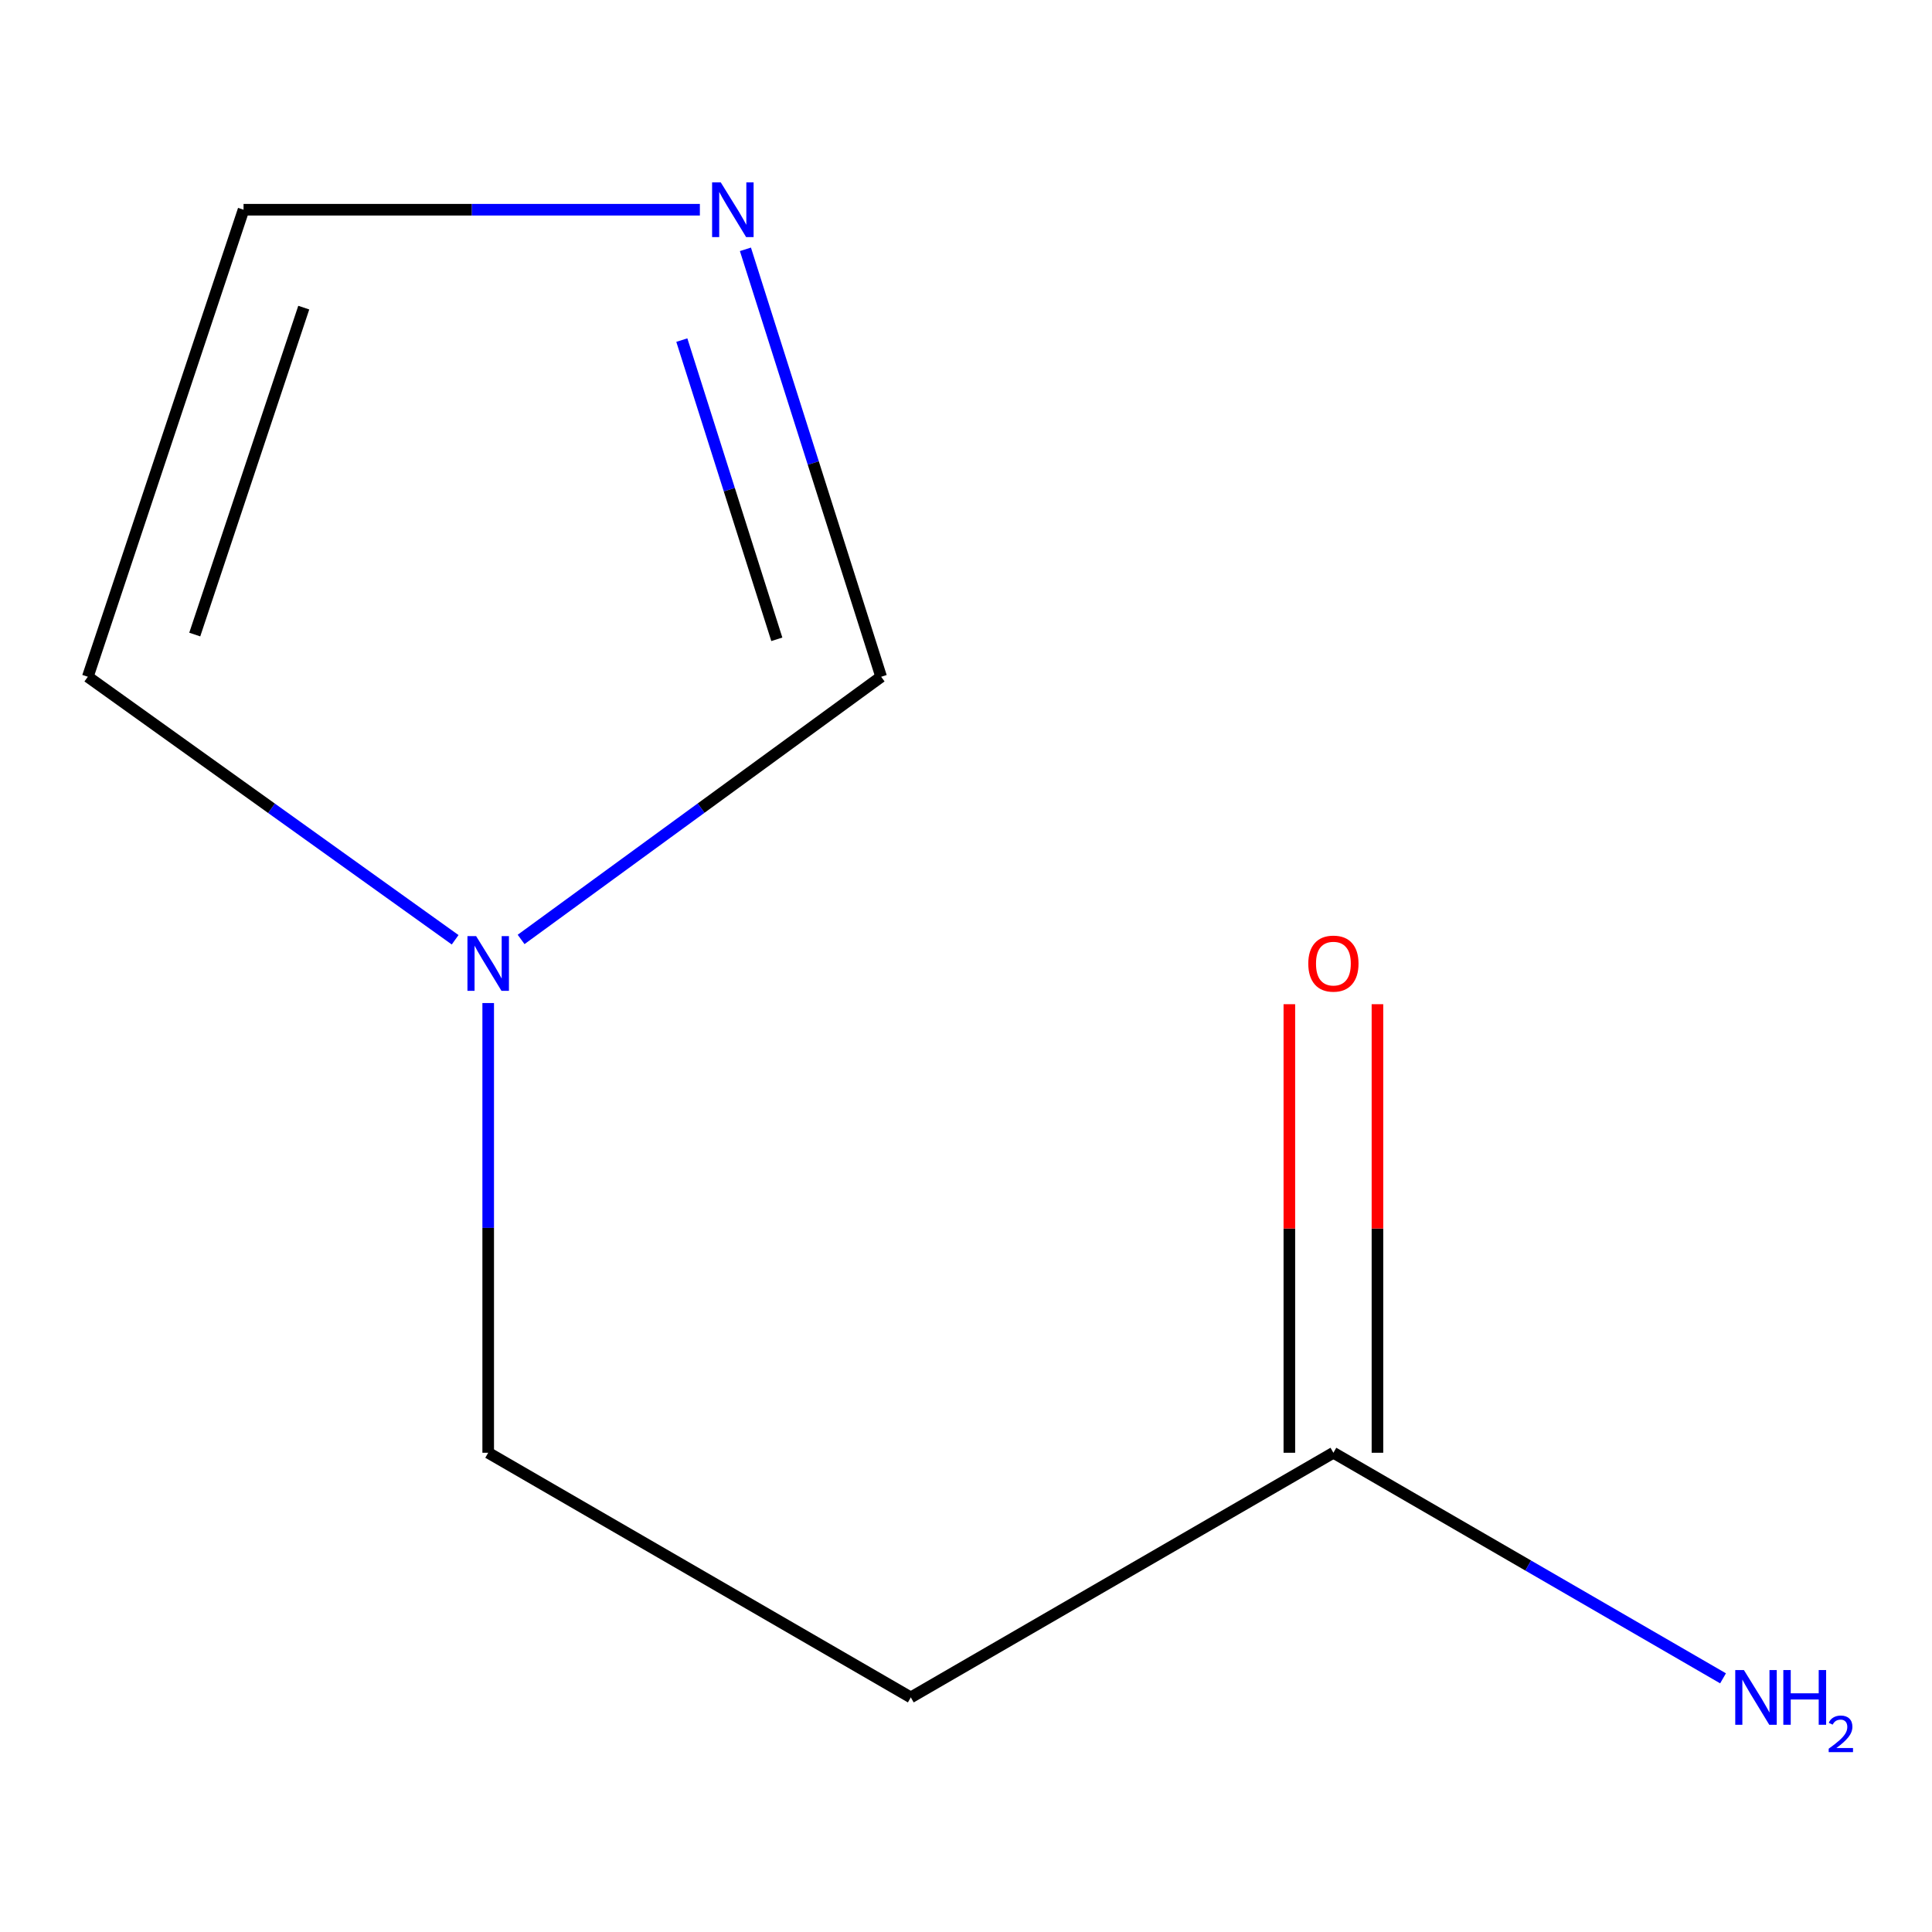 <?xml version='1.0' encoding='iso-8859-1'?>
<svg version='1.1' baseProfile='full'
              xmlns='http://www.w3.org/2000/svg'
                      xmlns:rdkit='http://www.rdkit.org/xml'
                      xmlns:xlink='http://www.w3.org/1999/xlink'
                  xml:space='preserve'
width='1000px' height='1000px' viewBox='0 0 1000 1000'>
<!-- END OF HEADER -->
<rect style='opacity:1.0;fill:#FFFFFF;stroke:none' width='1000' height='1000' x='0' y='0'> </rect>
<path class='bond-1' d='M 385.832,129.052 L 420.955,239.671' style='fill:none;fill-rule:evenodd;stroke:#0000FF;stroke-width:6px;stroke-linecap:butt;stroke-linejoin:miter;stroke-opacity:1' />
<path class='bond-1' d='M 420.955,239.671 L 456.078,350.29' style='fill:none;fill-rule:evenodd;stroke:#000000;stroke-width:6px;stroke-linecap:butt;stroke-linejoin:miter;stroke-opacity:1' />
<path class='bond-1' d='M 352.911,176.036 L 377.496,253.469' style='fill:none;fill-rule:evenodd;stroke:#0000FF;stroke-width:6px;stroke-linecap:butt;stroke-linejoin:miter;stroke-opacity:1' />
<path class='bond-1' d='M 377.496,253.469 L 402.082,330.903' style='fill:none;fill-rule:evenodd;stroke:#000000;stroke-width:6px;stroke-linecap:butt;stroke-linejoin:miter;stroke-opacity:1' />
<path class='bond-4' d='M 362.252,108.551 L 244.155,108.551' style='fill:none;fill-rule:evenodd;stroke:#0000FF;stroke-width:6px;stroke-linecap:butt;stroke-linejoin:miter;stroke-opacity:1' />
<path class='bond-4' d='M 244.155,108.551 L 126.059,108.551' style='fill:none;fill-rule:evenodd;stroke:#000000;stroke-width:6px;stroke-linecap:butt;stroke-linejoin:miter;stroke-opacity:1' />
<path class='bond-0' d='M 269.725,486.253 L 362.902,418.271' style='fill:none;fill-rule:evenodd;stroke:#0000FF;stroke-width:6px;stroke-linecap:butt;stroke-linejoin:miter;stroke-opacity:1' />
<path class='bond-0' d='M 362.902,418.271 L 456.078,350.29' style='fill:none;fill-rule:evenodd;stroke:#000000;stroke-width:6px;stroke-linecap:butt;stroke-linejoin:miter;stroke-opacity:1' />
<path class='bond-7' d='M 252.691,519.173 L 252.691,635.559' style='fill:none;fill-rule:evenodd;stroke:#0000FF;stroke-width:6px;stroke-linecap:butt;stroke-linejoin:miter;stroke-opacity:1' />
<path class='bond-7' d='M 252.691,635.559 L 252.691,751.945' style='fill:none;fill-rule:evenodd;stroke:#000000;stroke-width:6px;stroke-linecap:butt;stroke-linejoin:miter;stroke-opacity:1' />
<path class='bond-9' d='M 235.579,486.428 L 140.517,418.359' style='fill:none;fill-rule:evenodd;stroke:#0000FF;stroke-width:6px;stroke-linecap:butt;stroke-linejoin:miter;stroke-opacity:1' />
<path class='bond-9' d='M 140.517,418.359 L 45.455,350.29' style='fill:none;fill-rule:evenodd;stroke:#000000;stroke-width:6px;stroke-linecap:butt;stroke-linejoin:miter;stroke-opacity:1' />
<path class='bond-2' d='M 690.166,751.945 L 471.429,878.577' style='fill:none;fill-rule:evenodd;stroke:#000000;stroke-width:6px;stroke-linecap:butt;stroke-linejoin:miter;stroke-opacity:1' />
<path class='bond-6' d='M 712.964,751.945 L 712.964,635.859' style='fill:none;fill-rule:evenodd;stroke:#000000;stroke-width:6px;stroke-linecap:butt;stroke-linejoin:miter;stroke-opacity:1' />
<path class='bond-6' d='M 712.964,635.859 L 712.964,519.773' style='fill:none;fill-rule:evenodd;stroke:#FF0000;stroke-width:6px;stroke-linecap:butt;stroke-linejoin:miter;stroke-opacity:1' />
<path class='bond-6' d='M 667.367,751.945 L 667.367,635.859' style='fill:none;fill-rule:evenodd;stroke:#000000;stroke-width:6px;stroke-linecap:butt;stroke-linejoin:miter;stroke-opacity:1' />
<path class='bond-6' d='M 667.367,635.859 L 667.367,519.773' style='fill:none;fill-rule:evenodd;stroke:#FF0000;stroke-width:6px;stroke-linecap:butt;stroke-linejoin:miter;stroke-opacity:1' />
<path class='bond-8' d='M 690.166,751.945 L 791.005,810.324' style='fill:none;fill-rule:evenodd;stroke:#000000;stroke-width:6px;stroke-linecap:butt;stroke-linejoin:miter;stroke-opacity:1' />
<path class='bond-8' d='M 791.005,810.324 L 891.844,868.702' style='fill:none;fill-rule:evenodd;stroke:#0000FF;stroke-width:6px;stroke-linecap:butt;stroke-linejoin:miter;stroke-opacity:1' />
<path class='bond-3' d='M 471.429,878.577 L 252.691,751.945' style='fill:none;fill-rule:evenodd;stroke:#000000;stroke-width:6px;stroke-linecap:butt;stroke-linejoin:miter;stroke-opacity:1' />
<path class='bond-5' d='M 126.059,108.551 L 45.455,350.29' style='fill:none;fill-rule:evenodd;stroke:#000000;stroke-width:6px;stroke-linecap:butt;stroke-linejoin:miter;stroke-opacity:1' />
<path class='bond-5' d='M 157.224,159.235 L 100.801,328.452' style='fill:none;fill-rule:evenodd;stroke:#000000;stroke-width:6px;stroke-linecap:butt;stroke-linejoin:miter;stroke-opacity:1' />
<path  class='atom-0' d='M 373.063 94.391
L 382.343 109.391
Q 383.263 110.871, 384.743 113.551
Q 386.223 116.231, 386.303 116.391
L 386.303 94.391
L 390.063 94.391
L 390.063 122.711
L 386.183 122.711
L 376.223 106.311
Q 375.063 104.391, 373.823 102.191
Q 372.623 99.991, 372.263 99.311
L 372.263 122.711
L 368.583 122.711
L 368.583 94.391
L 373.063 94.391
' fill='#0000FF'/>
<path  class='atom-1' d='M 246.431 484.521
L 255.711 499.521
Q 256.631 501.001, 258.111 503.681
Q 259.591 506.361, 259.671 506.521
L 259.671 484.521
L 263.431 484.521
L 263.431 512.841
L 259.551 512.841
L 249.591 496.441
Q 248.431 494.521, 247.191 492.321
Q 245.991 490.121, 245.631 489.441
L 245.631 512.841
L 241.951 512.841
L 241.951 484.521
L 246.431 484.521
' fill='#0000FF'/>
<path  class='atom-7' d='M 677.166 498.761
Q 677.166 491.961, 680.526 488.161
Q 683.886 484.361, 690.166 484.361
Q 696.446 484.361, 699.806 488.161
Q 703.166 491.961, 703.166 498.761
Q 703.166 505.641, 699.766 509.561
Q 696.366 513.441, 690.166 513.441
Q 683.926 513.441, 680.526 509.561
Q 677.166 505.681, 677.166 498.761
M 690.166 510.241
Q 694.486 510.241, 696.806 507.361
Q 699.166 504.441, 699.166 498.761
Q 699.166 493.201, 696.806 490.401
Q 694.486 487.561, 690.166 487.561
Q 685.846 487.561, 683.486 490.361
Q 681.166 493.161, 681.166 498.761
Q 681.166 504.481, 683.486 507.361
Q 685.846 510.241, 690.166 510.241
' fill='#FF0000'/>
<path  class='atom-9' d='M 902.643 864.417
L 911.923 879.417
Q 912.843 880.897, 914.323 883.577
Q 915.803 886.257, 915.883 886.417
L 915.883 864.417
L 919.643 864.417
L 919.643 892.737
L 915.763 892.737
L 905.803 876.337
Q 904.643 874.417, 903.403 872.217
Q 902.203 870.017, 901.843 869.337
L 901.843 892.737
L 898.163 892.737
L 898.163 864.417
L 902.643 864.417
' fill='#0000FF'/>
<path  class='atom-9' d='M 923.043 864.417
L 926.883 864.417
L 926.883 876.457
L 941.363 876.457
L 941.363 864.417
L 945.203 864.417
L 945.203 892.737
L 941.363 892.737
L 941.363 879.657
L 926.883 879.657
L 926.883 892.737
L 923.043 892.737
L 923.043 864.417
' fill='#0000FF'/>
<path  class='atom-9' d='M 946.576 891.744
Q 947.262 889.975, 948.899 888.998
Q 950.536 887.995, 952.806 887.995
Q 955.631 887.995, 957.215 889.526
Q 958.799 891.057, 958.799 893.777
Q 958.799 896.549, 956.74 899.136
Q 954.707 901.723, 950.483 904.785
L 959.116 904.785
L 959.116 906.897
L 946.523 906.897
L 946.523 905.129
Q 950.008 902.647, 952.067 900.799
Q 954.153 898.951, 955.156 897.288
Q 956.159 895.625, 956.159 893.909
Q 956.159 892.113, 955.261 891.11
Q 954.364 890.107, 952.806 890.107
Q 951.301 890.107, 950.298 890.714
Q 949.295 891.321, 948.582 892.668
L 946.576 891.744
' fill='#0000FF'/>
</svg>
